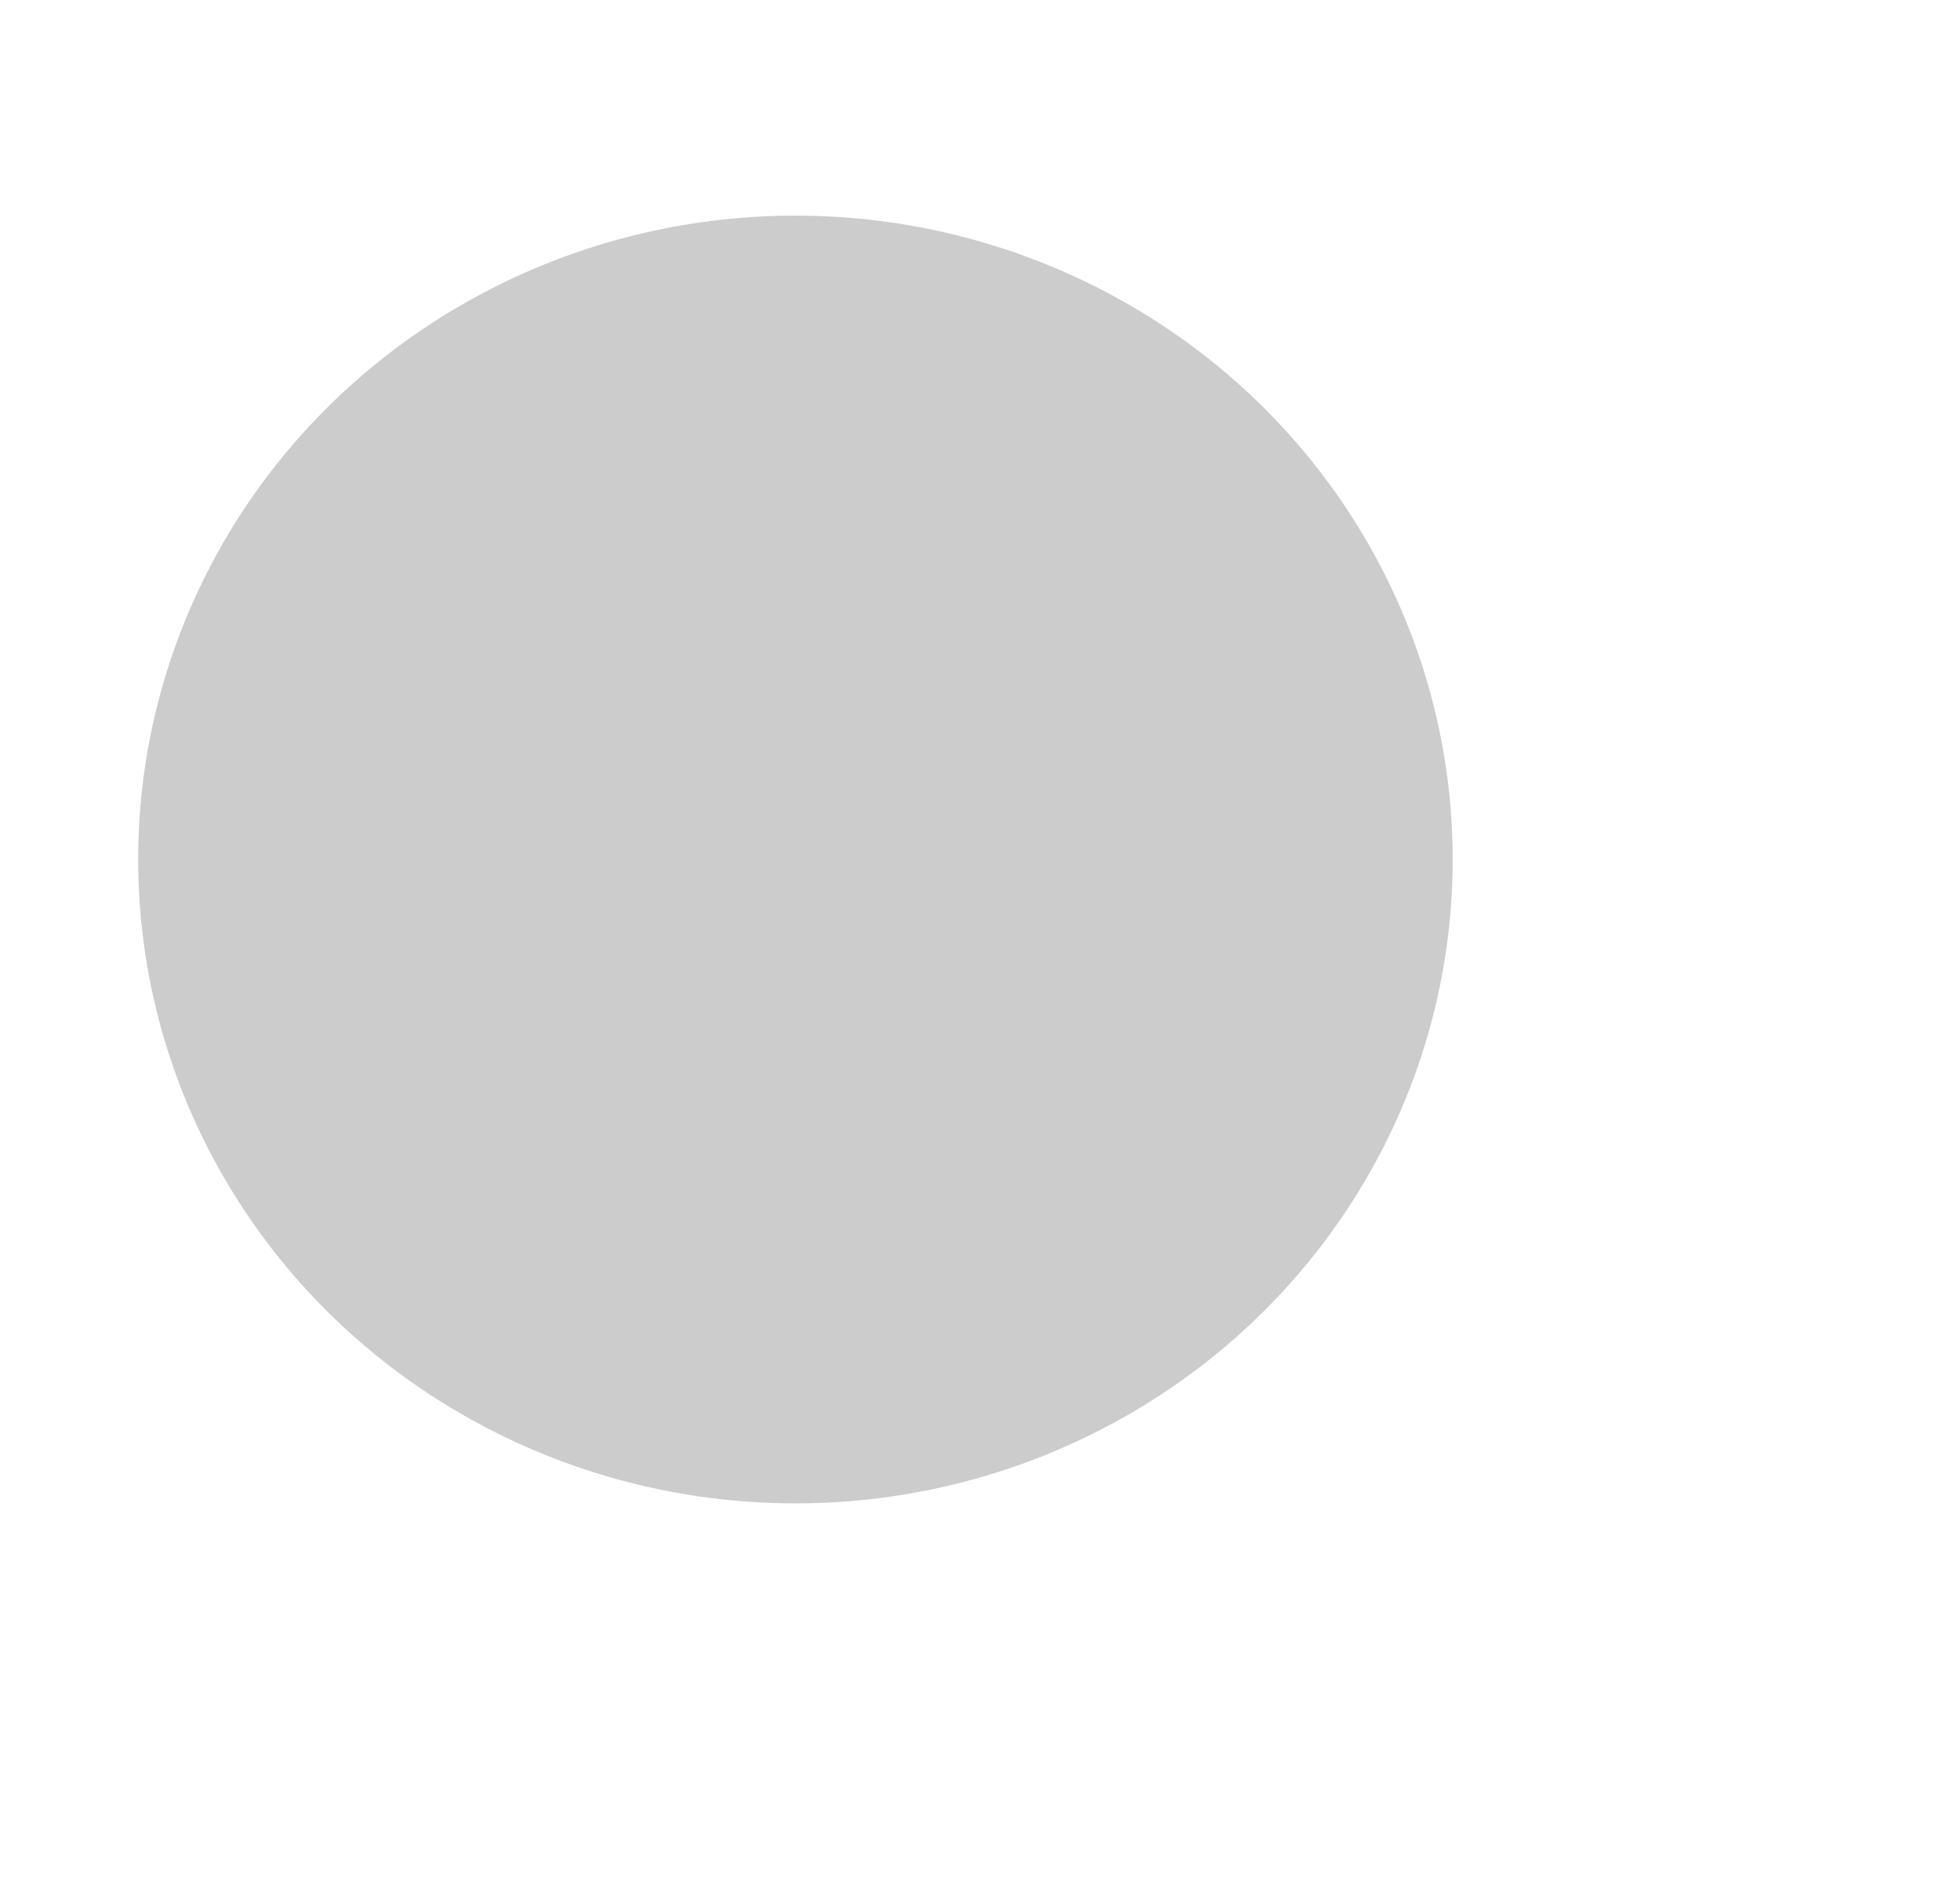 <?xml version="1.0" encoding="UTF-8" standalone="no"?>
<svg
   sodipodi:docname="footer-bullet.svg"
   inkscape:version="1.2 (dc2aeda, 2022-05-15)"
   id="svg18099"
   version="1.1"
   viewBox="0 0 6 5.8"
   height="5.8"
   width="6"
   xml:space="preserve"
   xmlns:inkscape="http://www.inkscape.org/namespaces/inkscape"
   xmlns:sodipodi="http://sodipodi.sourceforge.net/DTD/sodipodi-0.dtd"
   xmlns="http://www.w3.org/2000/svg"
   xmlns:svg="http://www.w3.org/2000/svg"
   xmlns:rdf="http://www.w3.org/1999/02/22-rdf-syntax-ns#"
   xmlns:cc="http://creativecommons.org/ns#"
   xmlns:dc="http://purl.org/dc/elements/1.1/"><defs
     id="defs18093"><linearGradient
       id="linearGradient62690"><stop
         id="stop62686"
         offset="0"
         style="stop-color:#7d5438;stop-opacity:1;" /><stop
         id="stop62688"
         offset="1"
         style="stop-color:#4d3422;stop-opacity:1;" /></linearGradient><linearGradient
       id="linearGradient62680"><stop
         id="stop62676"
         offset="0"
         style="stop-color:#7d5438;stop-opacity:1;" /><stop
         id="stop62678"
         offset="1"
         style="stop-color:#3e2a1c;stop-opacity:1;" /></linearGradient><linearGradient
       id="linearGradient62670"><stop
         id="stop62666"
         offset="0"
         style="stop-color:#7d5438;stop-opacity:1;" /><stop
         id="stop62668"
         offset="1"
         style="stop-color:#5b3d29;stop-opacity:1;" /></linearGradient><linearGradient
       id="linearGradient62660"><stop
         id="stop62656"
         offset="0"
         style="stop-color:#7d5438;stop-opacity:1;" /><stop
         id="stop62658"
         offset="1"
         style="stop-color:#63432d;stop-opacity:1;" /></linearGradient><linearGradient
       id="linearGradient3640"><stop
         style="stop-color:#f4362d;stop-opacity:1;"
         offset="0"
         id="stop3636" /><stop
         style="stop-color:#910e08;stop-opacity:1;"
         offset="1"
         id="stop3638" /></linearGradient></defs><sodipodi:namedview
     height="15in"
     units="px"
     inkscape:window-maximized="0"
     inkscape:window-y="25"
     inkscape:window-x="223"
     inkscape:window-height="978"
     inkscape:window-width="1619"
     showgrid="false"
     inkscape:document-rotation="0"
     inkscape:current-layer="layer1"
     inkscape:document-units="px"
     inkscape:cy="8.3337584"
     inkscape:cx="17.109459"
     inkscape:zoom="7.919596"
     inkscape:pageshadow="2"
     inkscape:pageopacity="0.0"
     borderopacity="1.0"
     bordercolor="#666666"
     pagecolor="#ffffff"
     id="base"
     inkscape:showpageshadow="2"
     inkscape:pagecheckerboard="0"
     inkscape:deskcolor="#d1d1d1" /><g
     transform="translate(-104.607,-146.941)"
     id="layer1"
     inkscape:groupmode="layer"
     inkscape:label="Layer 1"><ellipse
       ry="1.634"
       rx="1.675"
       cy="149.572"
       cx="107.042"
       id="path10384-0"
       style="fill:#cccccc;fill-opacity:1;stroke:#cccccc;stroke-width:0.674;stroke-miterlimit:4;stroke-dasharray:none;stroke-dashoffset:0;stroke-opacity:1" /></g></svg>
